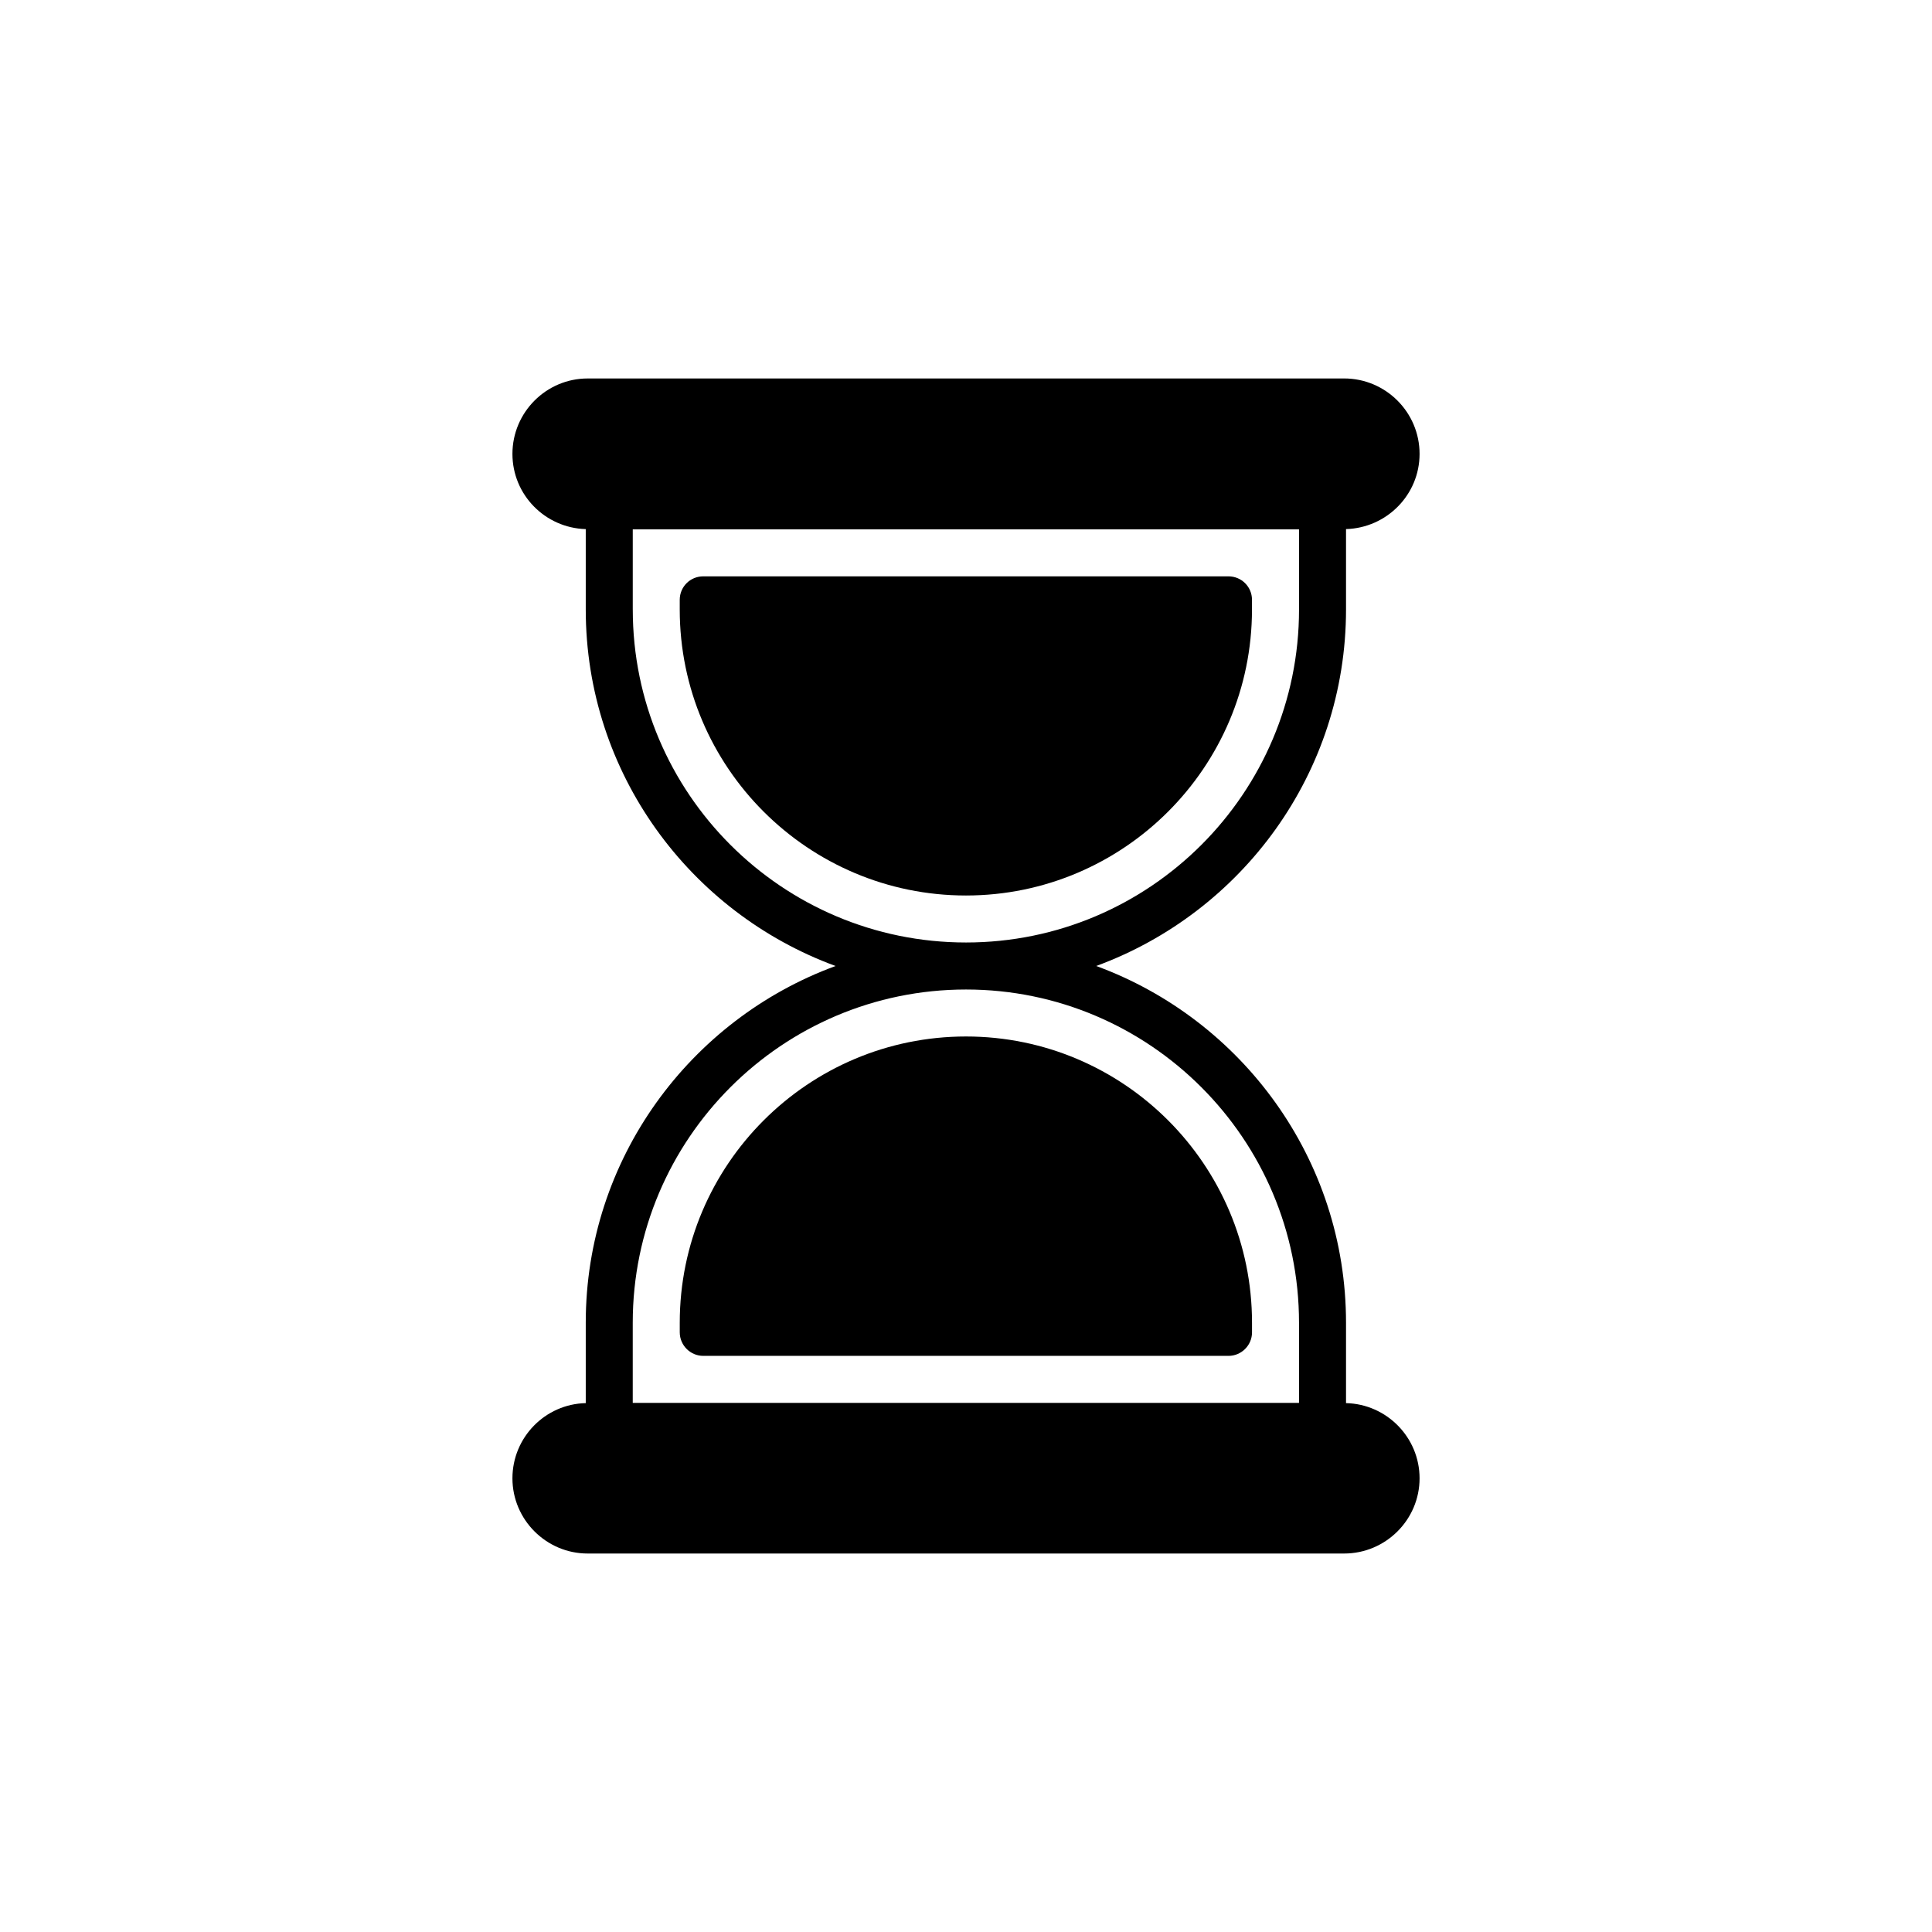 <?xml version="1.0" encoding="UTF-8"?>
<!-- Uploaded to: SVG Repo, www.svgrepo.com, Generator: SVG Repo Mixer Tools -->
<svg fill="#000000" width="800px" height="800px" version="1.1" viewBox="144 144 512 512" xmlns="http://www.w3.org/2000/svg">
 <g>
  <path d="m475.79 305.52v-2.555c0-3.488-2.805-6.227-6.227-6.227h-139.2c-3.426 0-6.227 2.742-6.227 6.227v2.555c0 41.789 34.004 75.797 75.859 75.797 41.789-0.004 75.793-34.008 75.793-75.797z"/>
  <path d="m299.23 494.54v21.301c-10.773 0.25-19.43 9.094-19.43 19.93 0 10.961 8.969 19.93 19.93 19.93h200.48c11.023 0 19.992-8.969 19.992-19.93 0-10.836-8.719-19.68-19.492-19.93v-21.301c0-43.41-27.652-80.402-66.203-94.543 38.551-14.137 66.203-51.07 66.203-94.48v-21.301c10.773-0.312 19.492-9.094 19.492-19.93 0-11.023-8.969-19.992-19.992-19.992l-200.48 0.004c-10.961 0-19.93 8.969-19.93 19.992 0 10.836 8.656 19.617 19.43 19.93v21.301c0 43.41 27.652 80.34 66.203 94.48-38.547 14.137-66.203 51.129-66.203 94.539zm12.457-189.02v-21.238h176.57v21.238c0 48.703-39.609 88.25-88.25 88.25-48.703 0-88.316-39.547-88.316-88.25zm88.316 100.71c48.641 0 88.25 39.609 88.25 88.312v21.238h-176.57v-21.238c0-48.703 39.613-88.312 88.316-88.312z"/>
  <path d="m330.37 503.32h139.2c3.426 0 6.227-2.805 6.227-6.227v-2.555c0-41.852-34.004-75.859-75.797-75.859-41.852 0-75.859 34.004-75.859 75.859v2.555c0.008 3.426 2.812 6.227 6.234 6.227z"/>
 </g>
</svg>